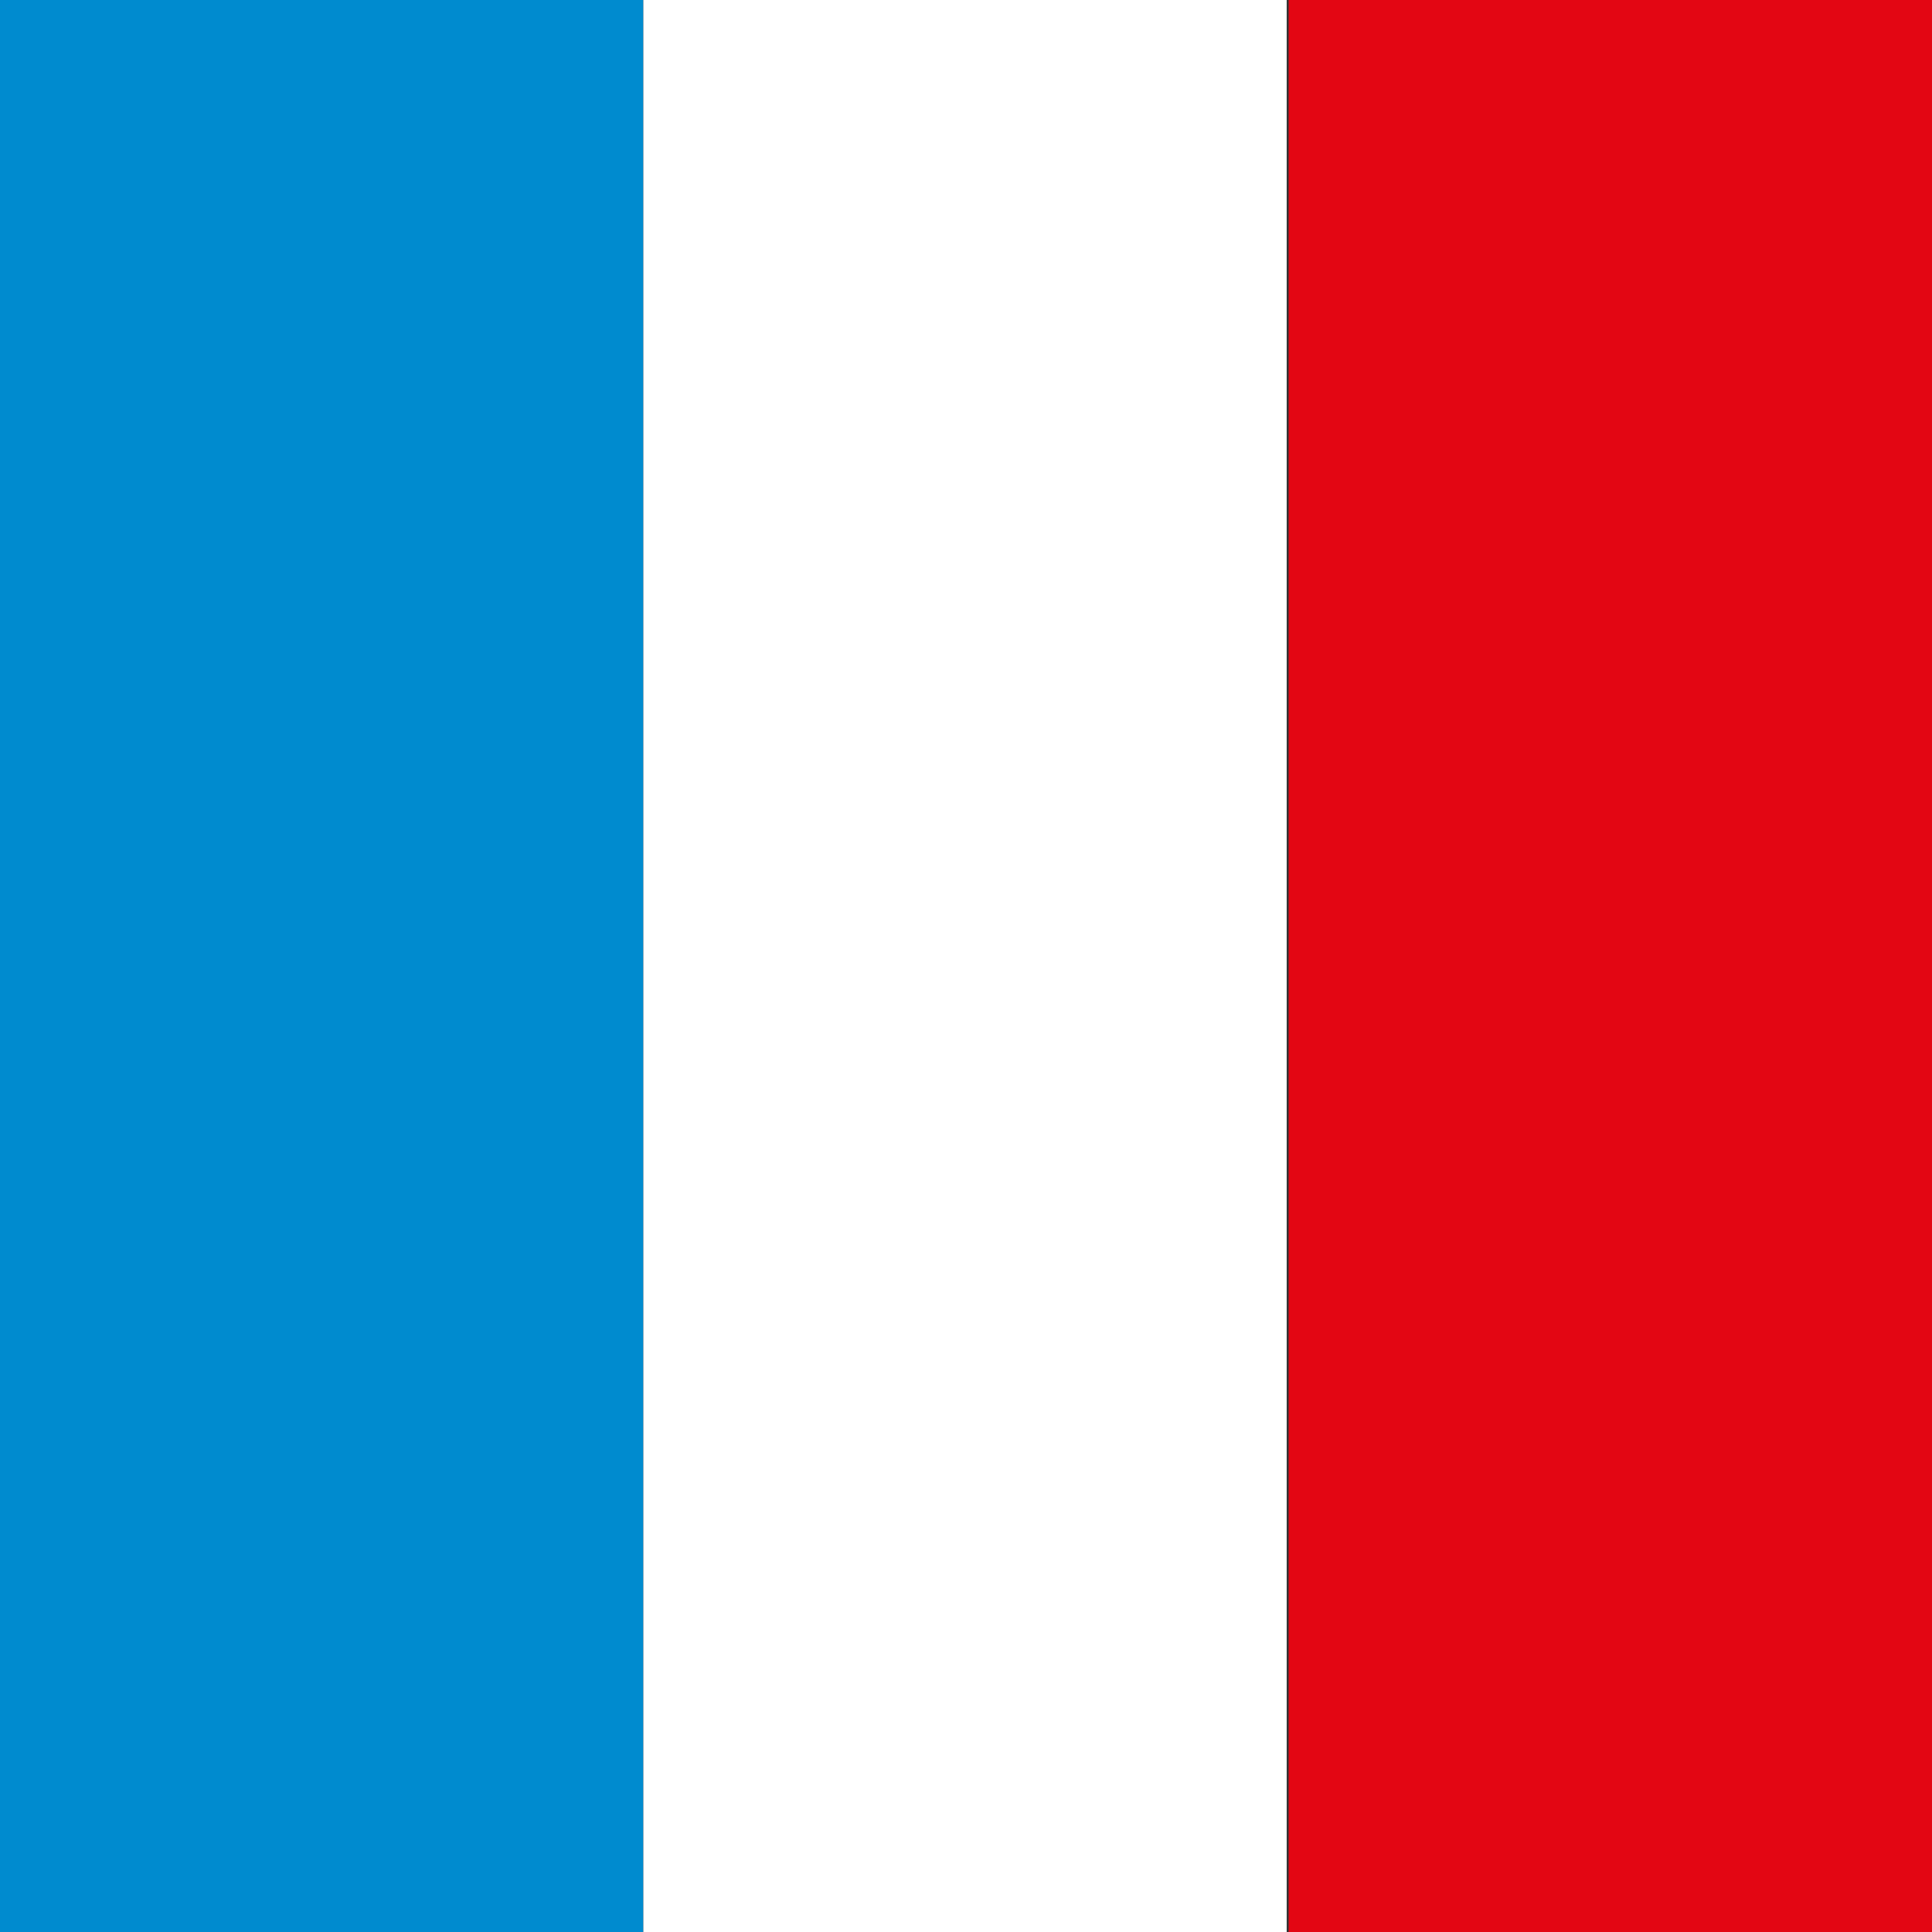 <?xml version="1.0" encoding="UTF-8"?>
<svg xmlns="http://www.w3.org/2000/svg" id="Calque_2" viewBox="0 0 9.76 9.76">
  <rect x="0" y="0" width="9.76" height="9.76" fill="#333333" stroke="none"/>
  <defs>
    <style>.cls-1{fill:#008bcf;}.cls-1,.cls-2,.cls-3{stroke-width:0px;}.cls-2{fill:#e30613;}.cls-3{fill:#fff;}</style>
  </defs>
  <g id="Calque_2-2">
    <rect class="cls-1" width="3.25" height="9.76"></rect>
    <rect class="cls-3" x="3.25" width="3.25" height="9.76"></rect>
    <rect class="cls-2" x="6.51" width="3.25" height="9.76"></rect>
  </g>
</svg>
